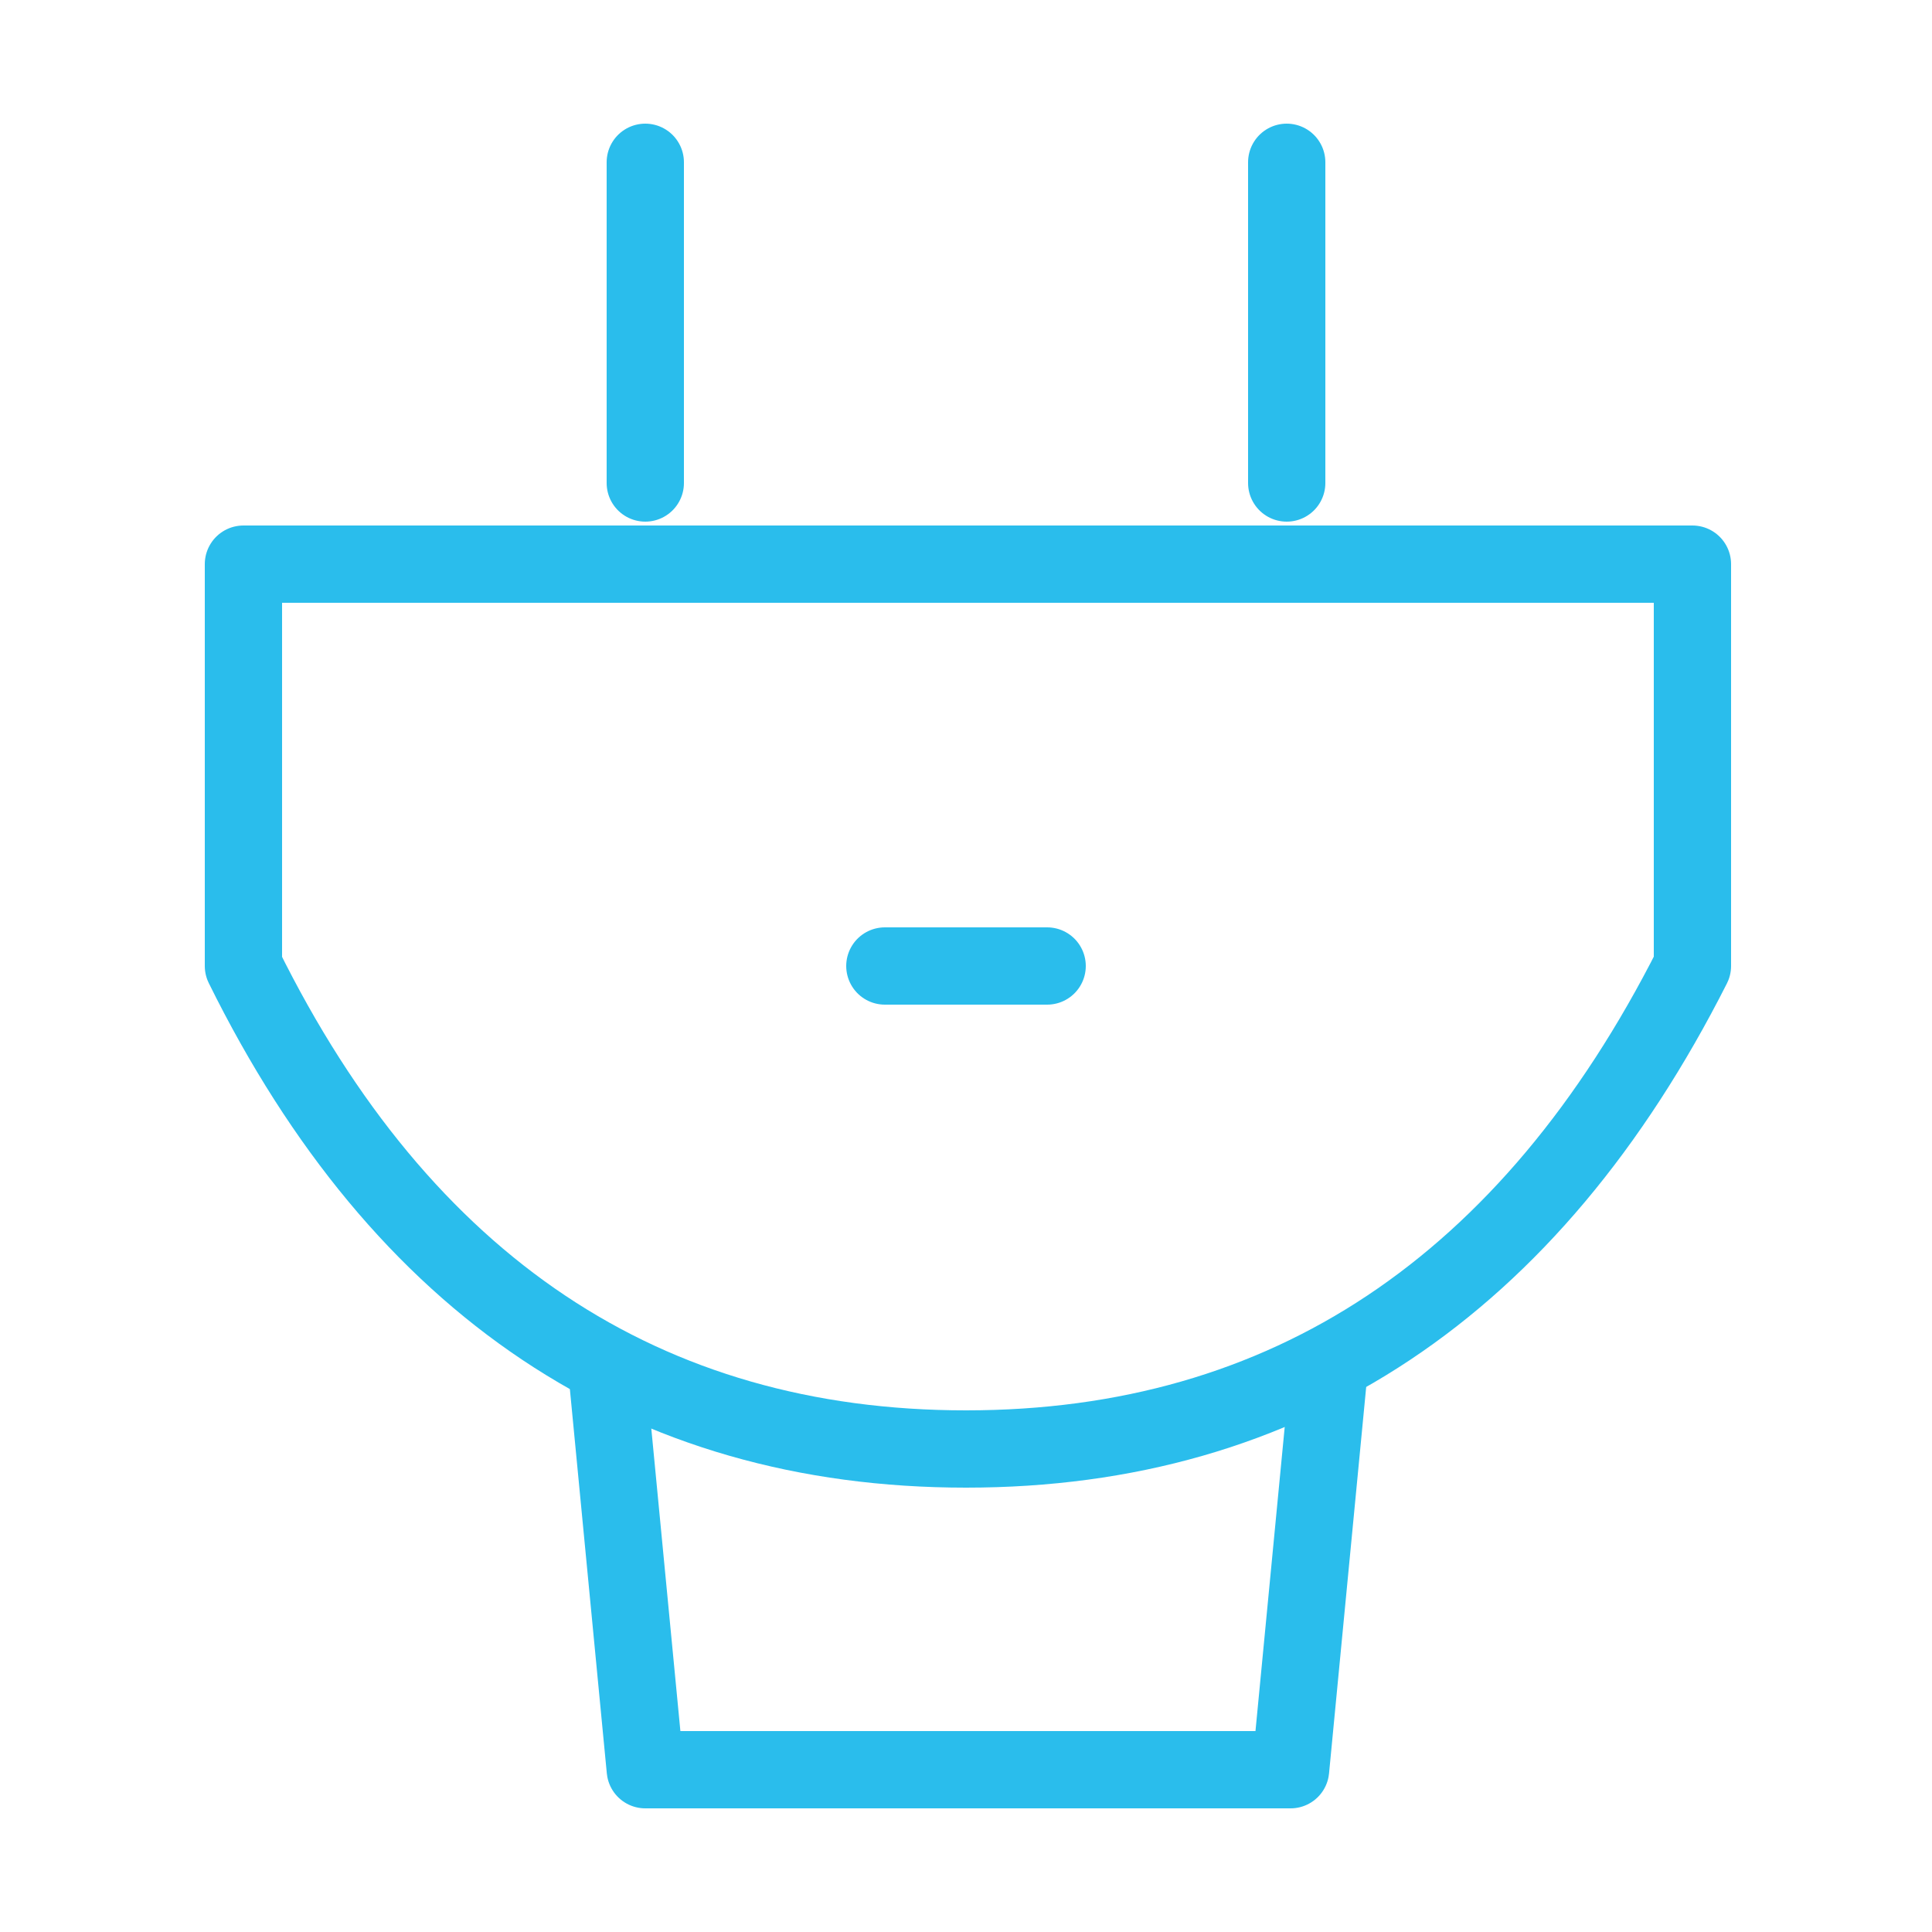 <?xml version="1.0" encoding="UTF-8"?> <svg xmlns="http://www.w3.org/2000/svg" xmlns:xlink="http://www.w3.org/1999/xlink" version="1.1" id="Слой_1" x="0px" y="0px" width="50px" height="50px" viewBox="0 0 50 50" style="enable-background:new 0 0 50 50;" xml:space="preserve"> <style type="text/css"> .st0{fill:none;stroke:#2ABDEC;stroke-width:2;stroke-linejoin:round;} .st1{fill:none;stroke:#2ABDEC;stroke-width:2;stroke-linecap:round;stroke-linejoin:round;} </style> <path class="st0" d="M6.3,14.6h37.5V25C39.6,33.3,33.3,37.5,25,37.5S10.4,33.3,6.3,25V14.6z"></path> <path class="st1" d="M34.4,35.4l-1,10.4H16.7l-1-10.4"></path> <path class="st1" d="M22.9,25h4.2"></path> <path class="st1" d="M16.7,4.2v8.3"></path> <path class="st1" d="M33.3,4.2v8.3"></path> </svg> 